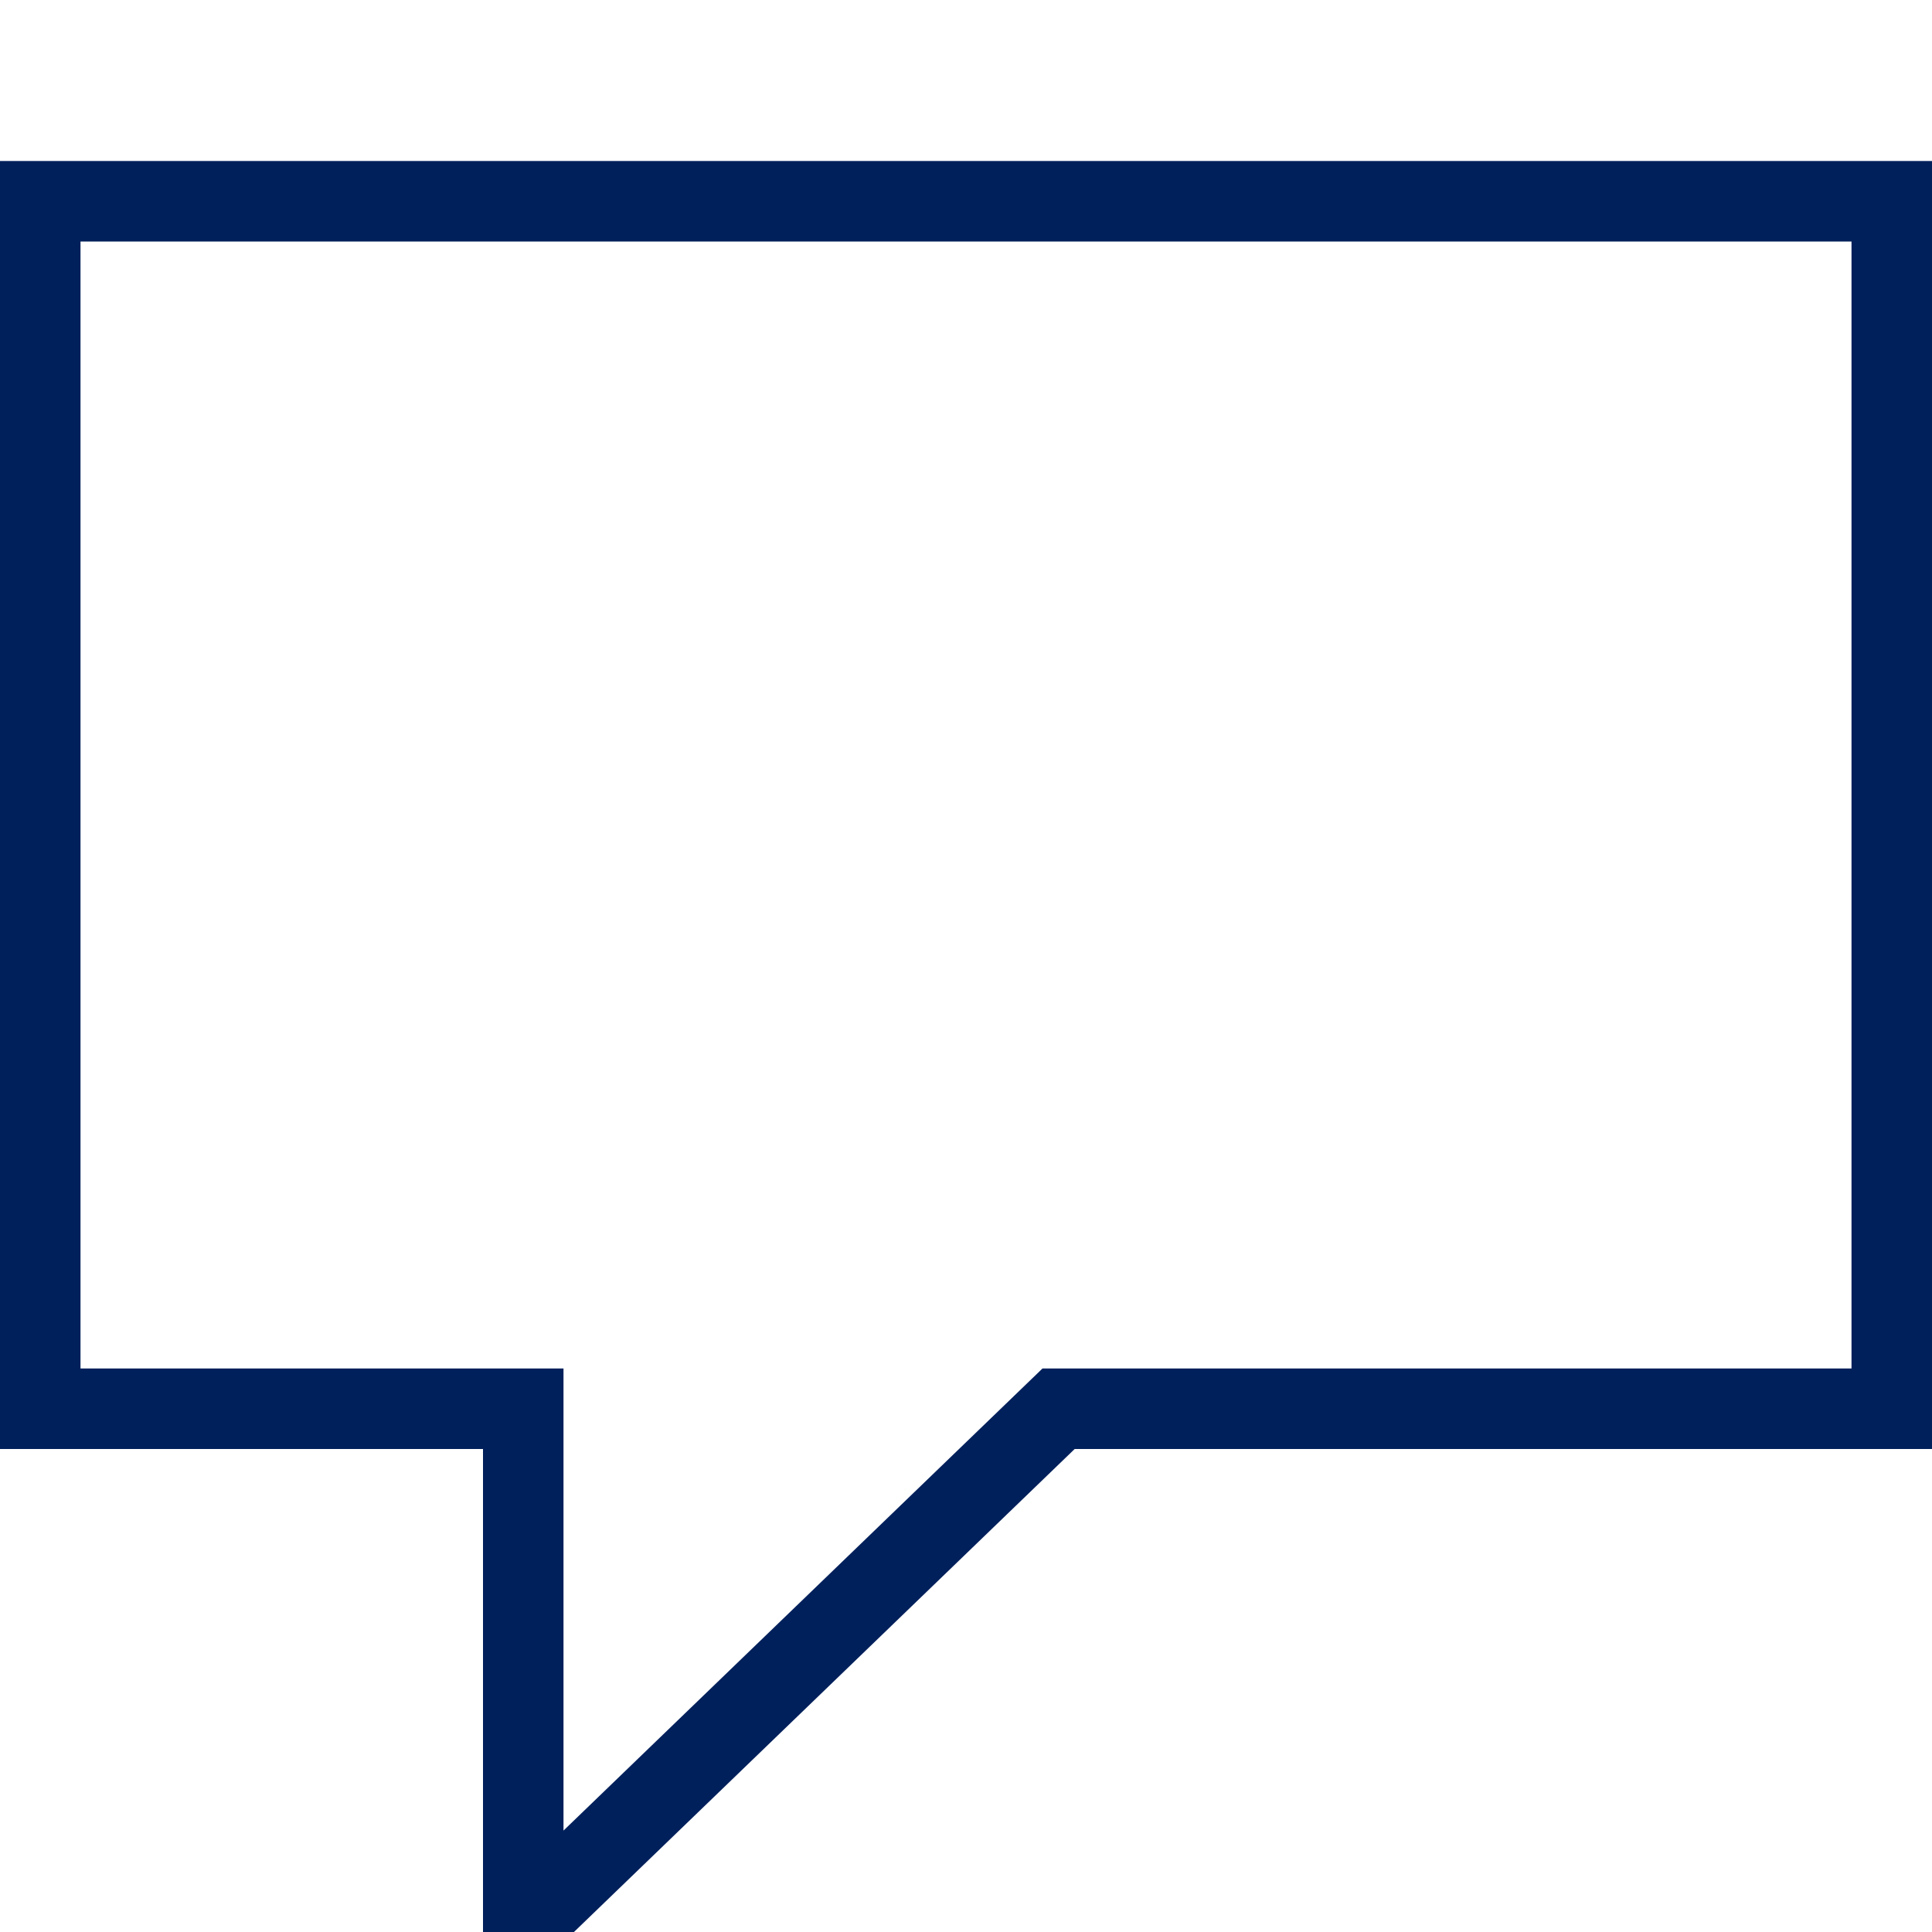 <?xml version="1.0" encoding="UTF-8"?>
<svg id="New_icons" data-name="New icons" xmlns="http://www.w3.org/2000/svg" viewBox="0 0 24 24">
  <defs>
    <style>
      .cls-1 {
        fill: #00205b;
      }
    </style>
  </defs>
  <path class="cls-1" d="M0,2v16h6v6h1.13l6.22-6h10.65V2H0ZM23,17h-10.05l-5.95,5.74v-5.74H1V3h22v14Z"/>
</svg>
